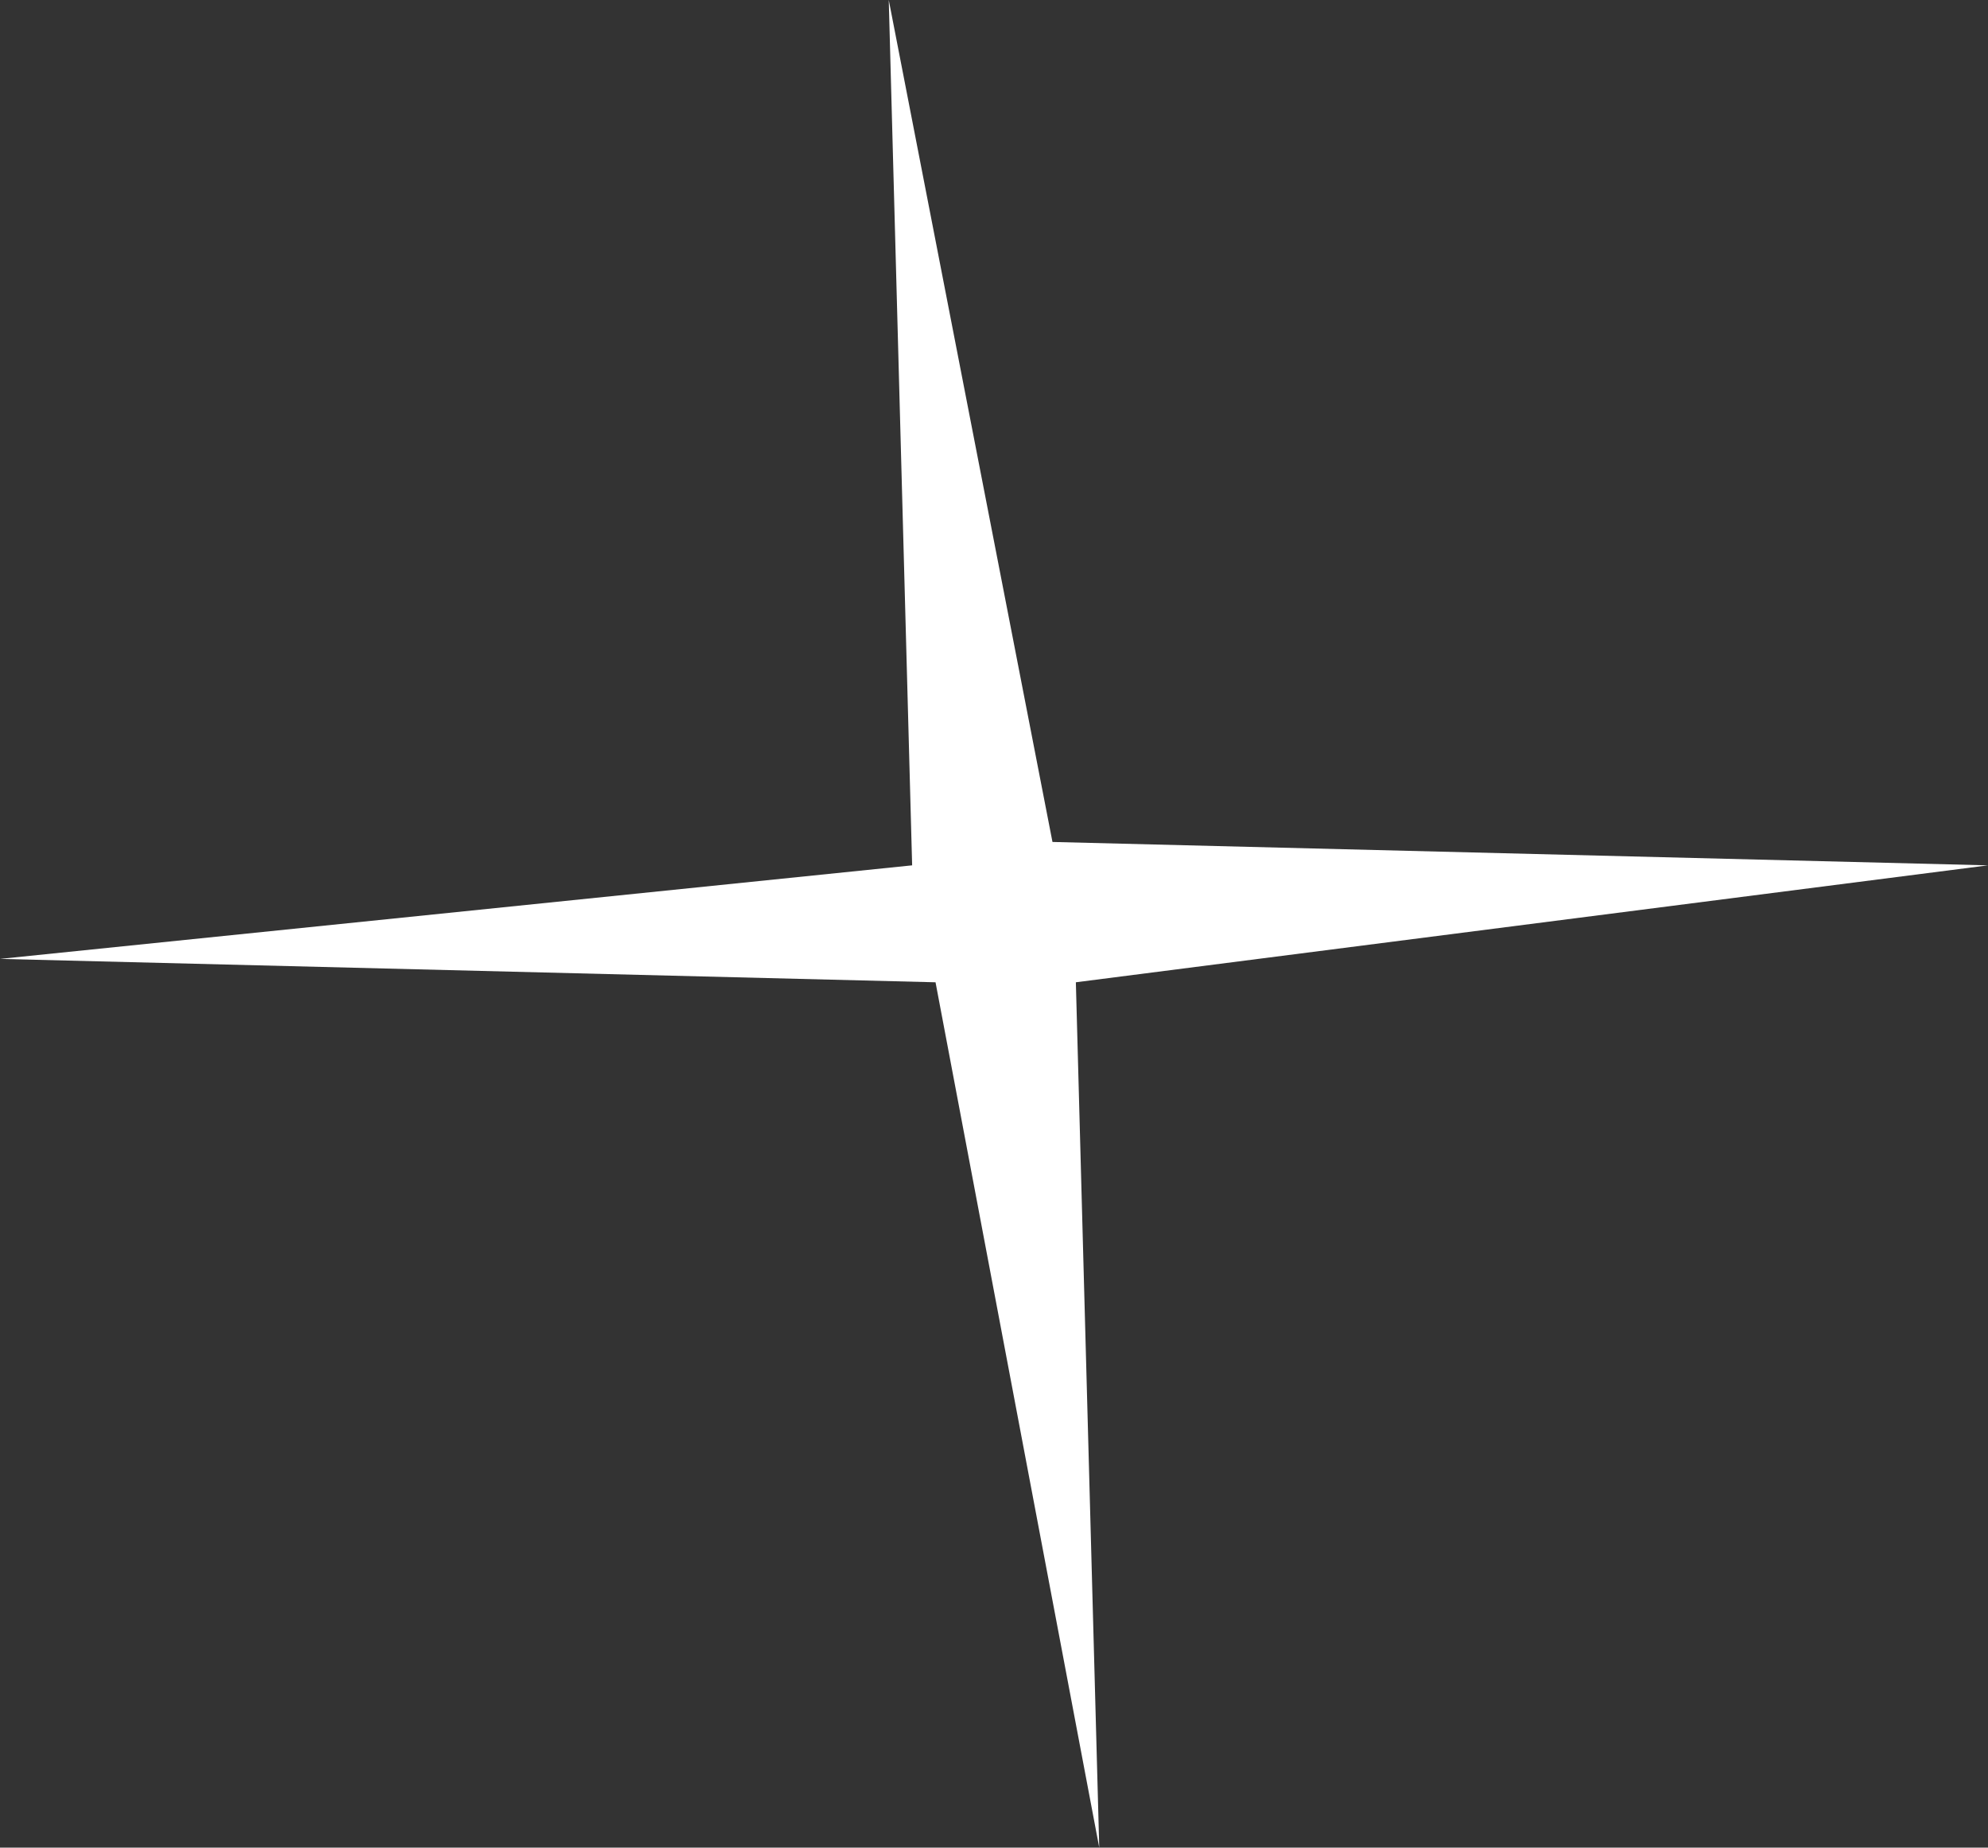 <?xml version="1.0" encoding="UTF-8" standalone="no"?>
<svg xmlns:xlink="http://www.w3.org/1999/xlink" height="3.95px" width="4.25px" xmlns="http://www.w3.org/2000/svg">
  <rect width="100%" height="100%" fill="#333333" stroke="none"/>
  <g transform="matrix(1.0, 0.0, 0.0, 1.0, -73.95, -17.15)">
    <path d="M75.85 17.15 L76.2 18.95 78.2 19.0 76.25 19.25 76.3 21.1 75.95 19.25 73.95 19.2 75.9 19.0 75.85 17.15" fill="#ffffff" fill-rule="evenodd" stroke="none"/>
  </g>
</svg>

